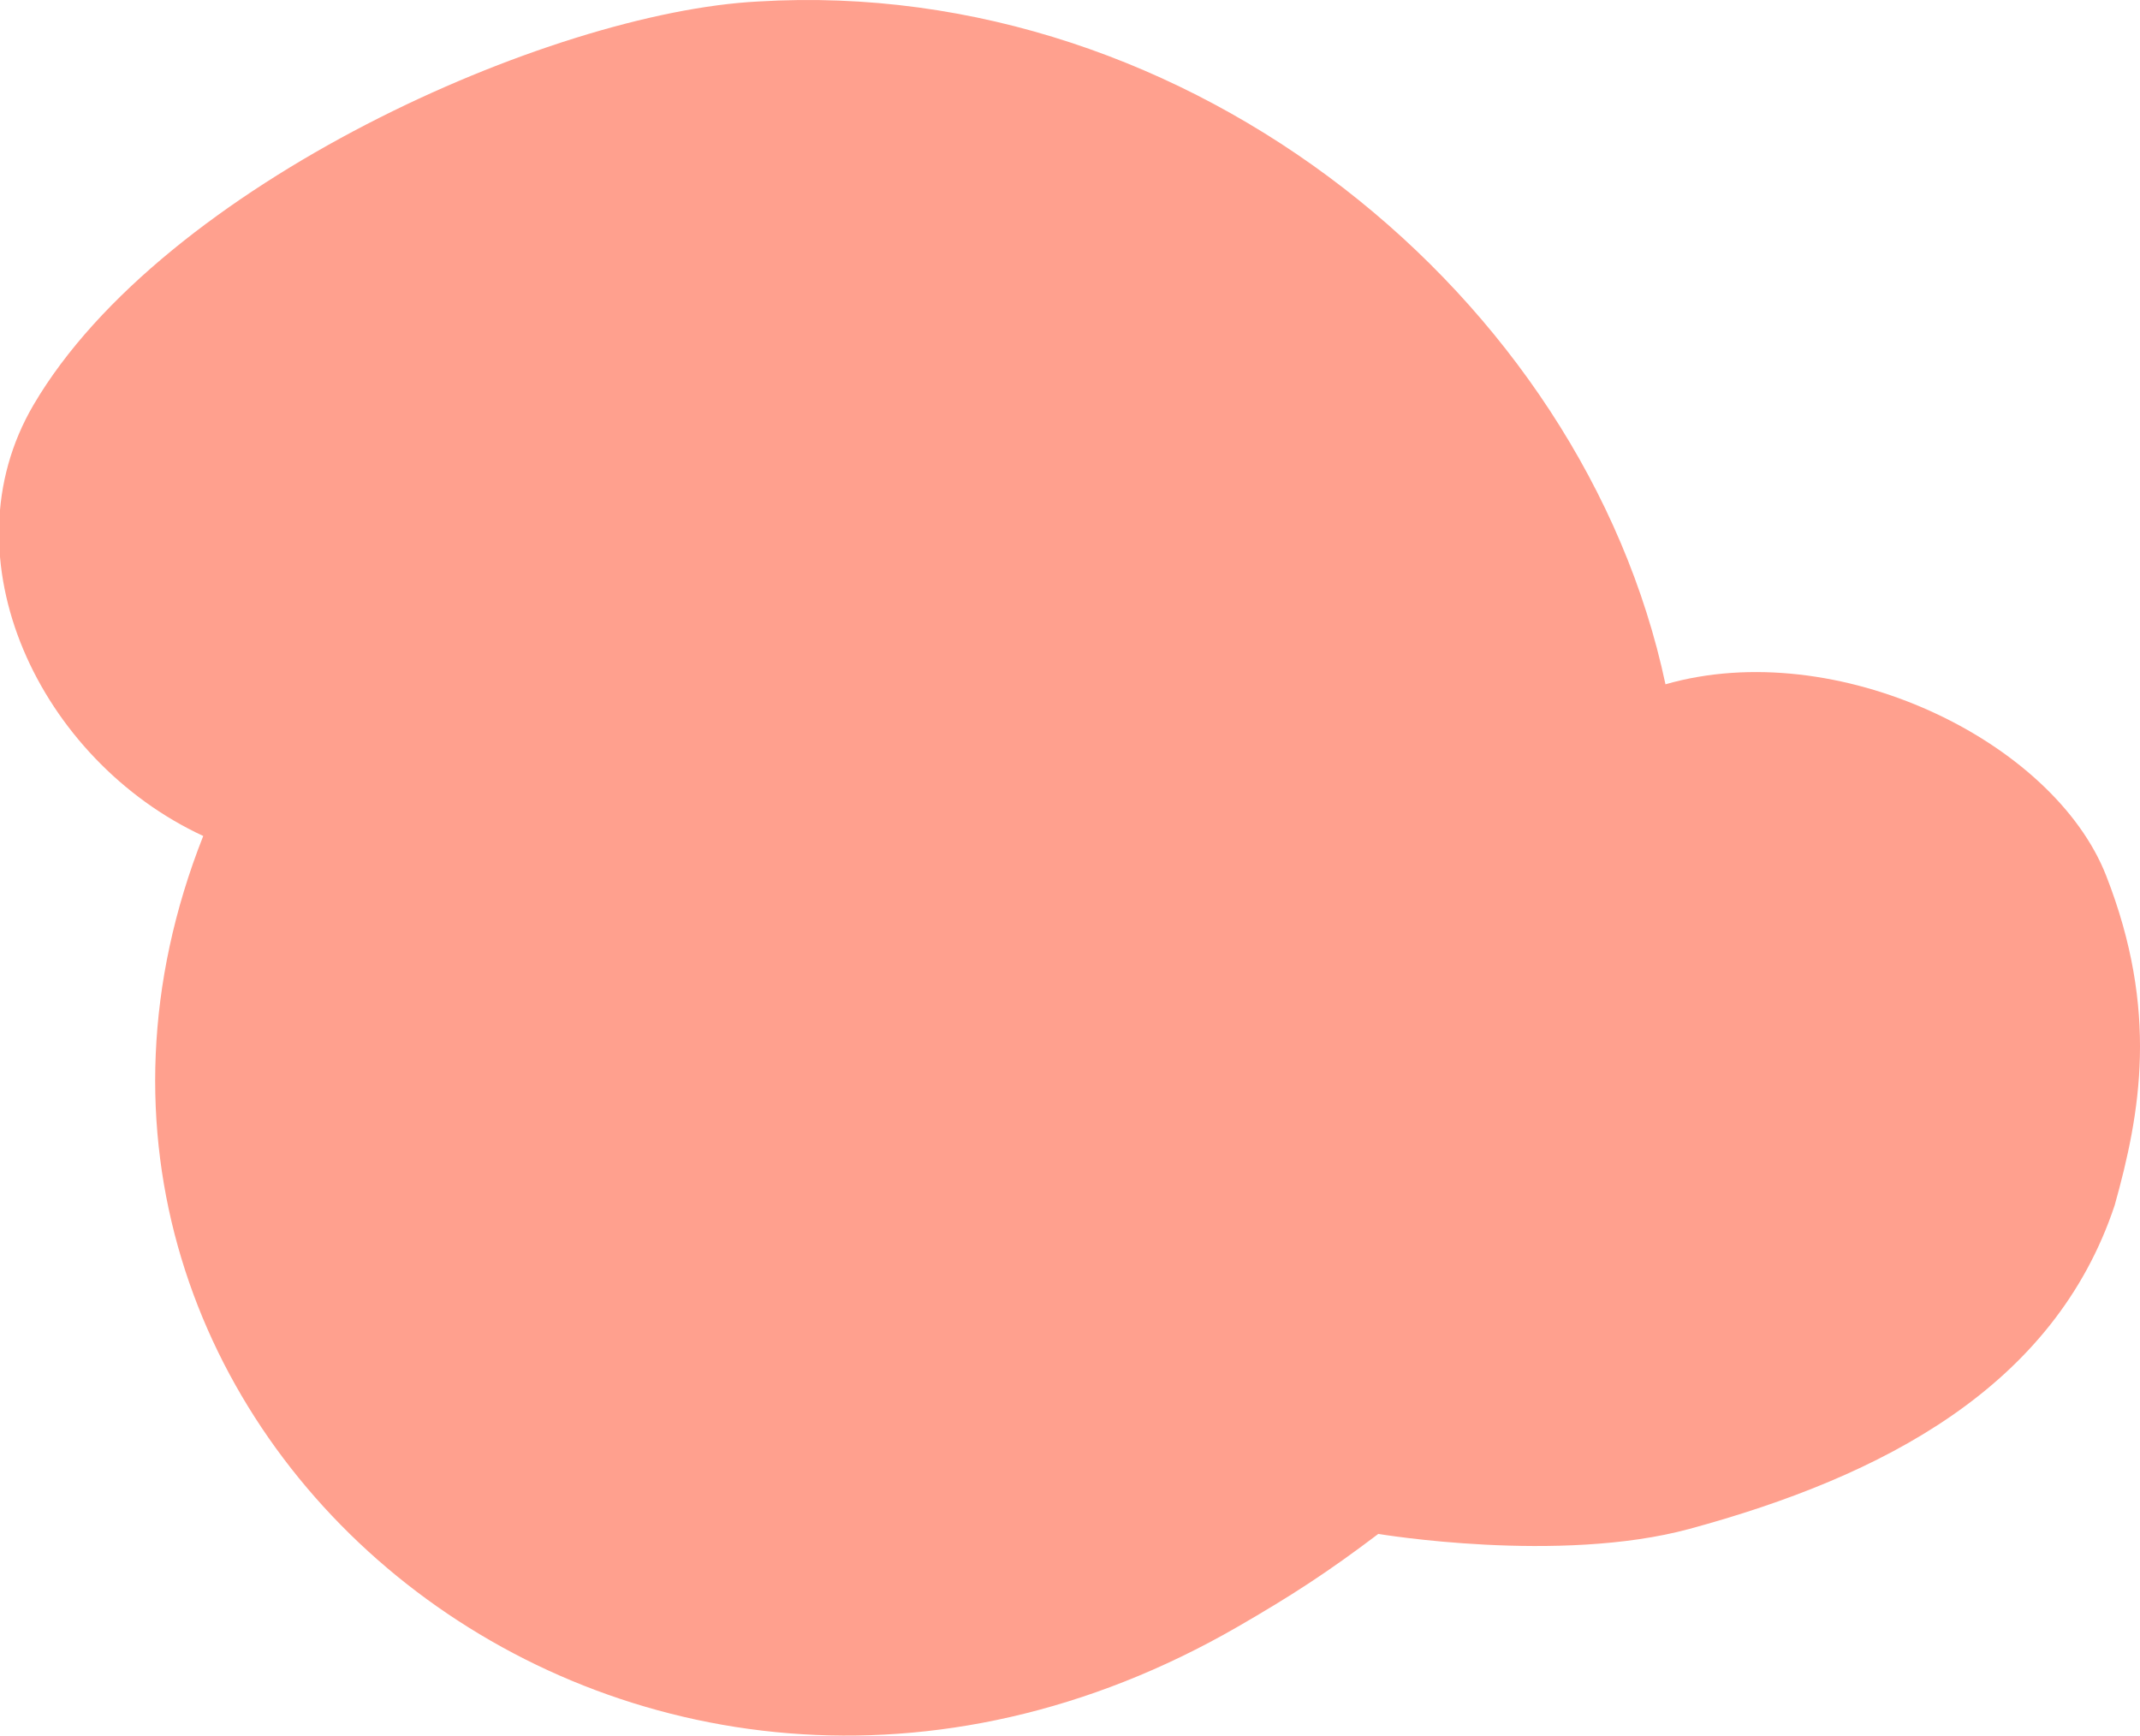 <svg id="Layer_1" data-name="Layer 1" xmlns="http://www.w3.org/2000/svg" viewBox="0 0 2106 1708"><defs><style>.cls-1{fill:#ffa08e;}</style></defs><path class="cls-1" d="M2072.69,861.71c-52-132.8-265.29-236.56-433.67-188.3C1558.38,293,1172.44-24.36,746.13,1.47,541.51,11.9,160.46,181.19,33,398.42c-88.65,151.08,6.24,349.7,167,424.27-230.32,582.28,424.5,1121,1018.35,778,52.17-30.13,88.31-53.5,138.06-91.17,0,0,178.07,29.83,306.2-4.94,190.59-51.72,359-139.77,418.47-318.46C2106.43,1095.52,2124.69,994.52,2072.69,861.71Z"/></svg>